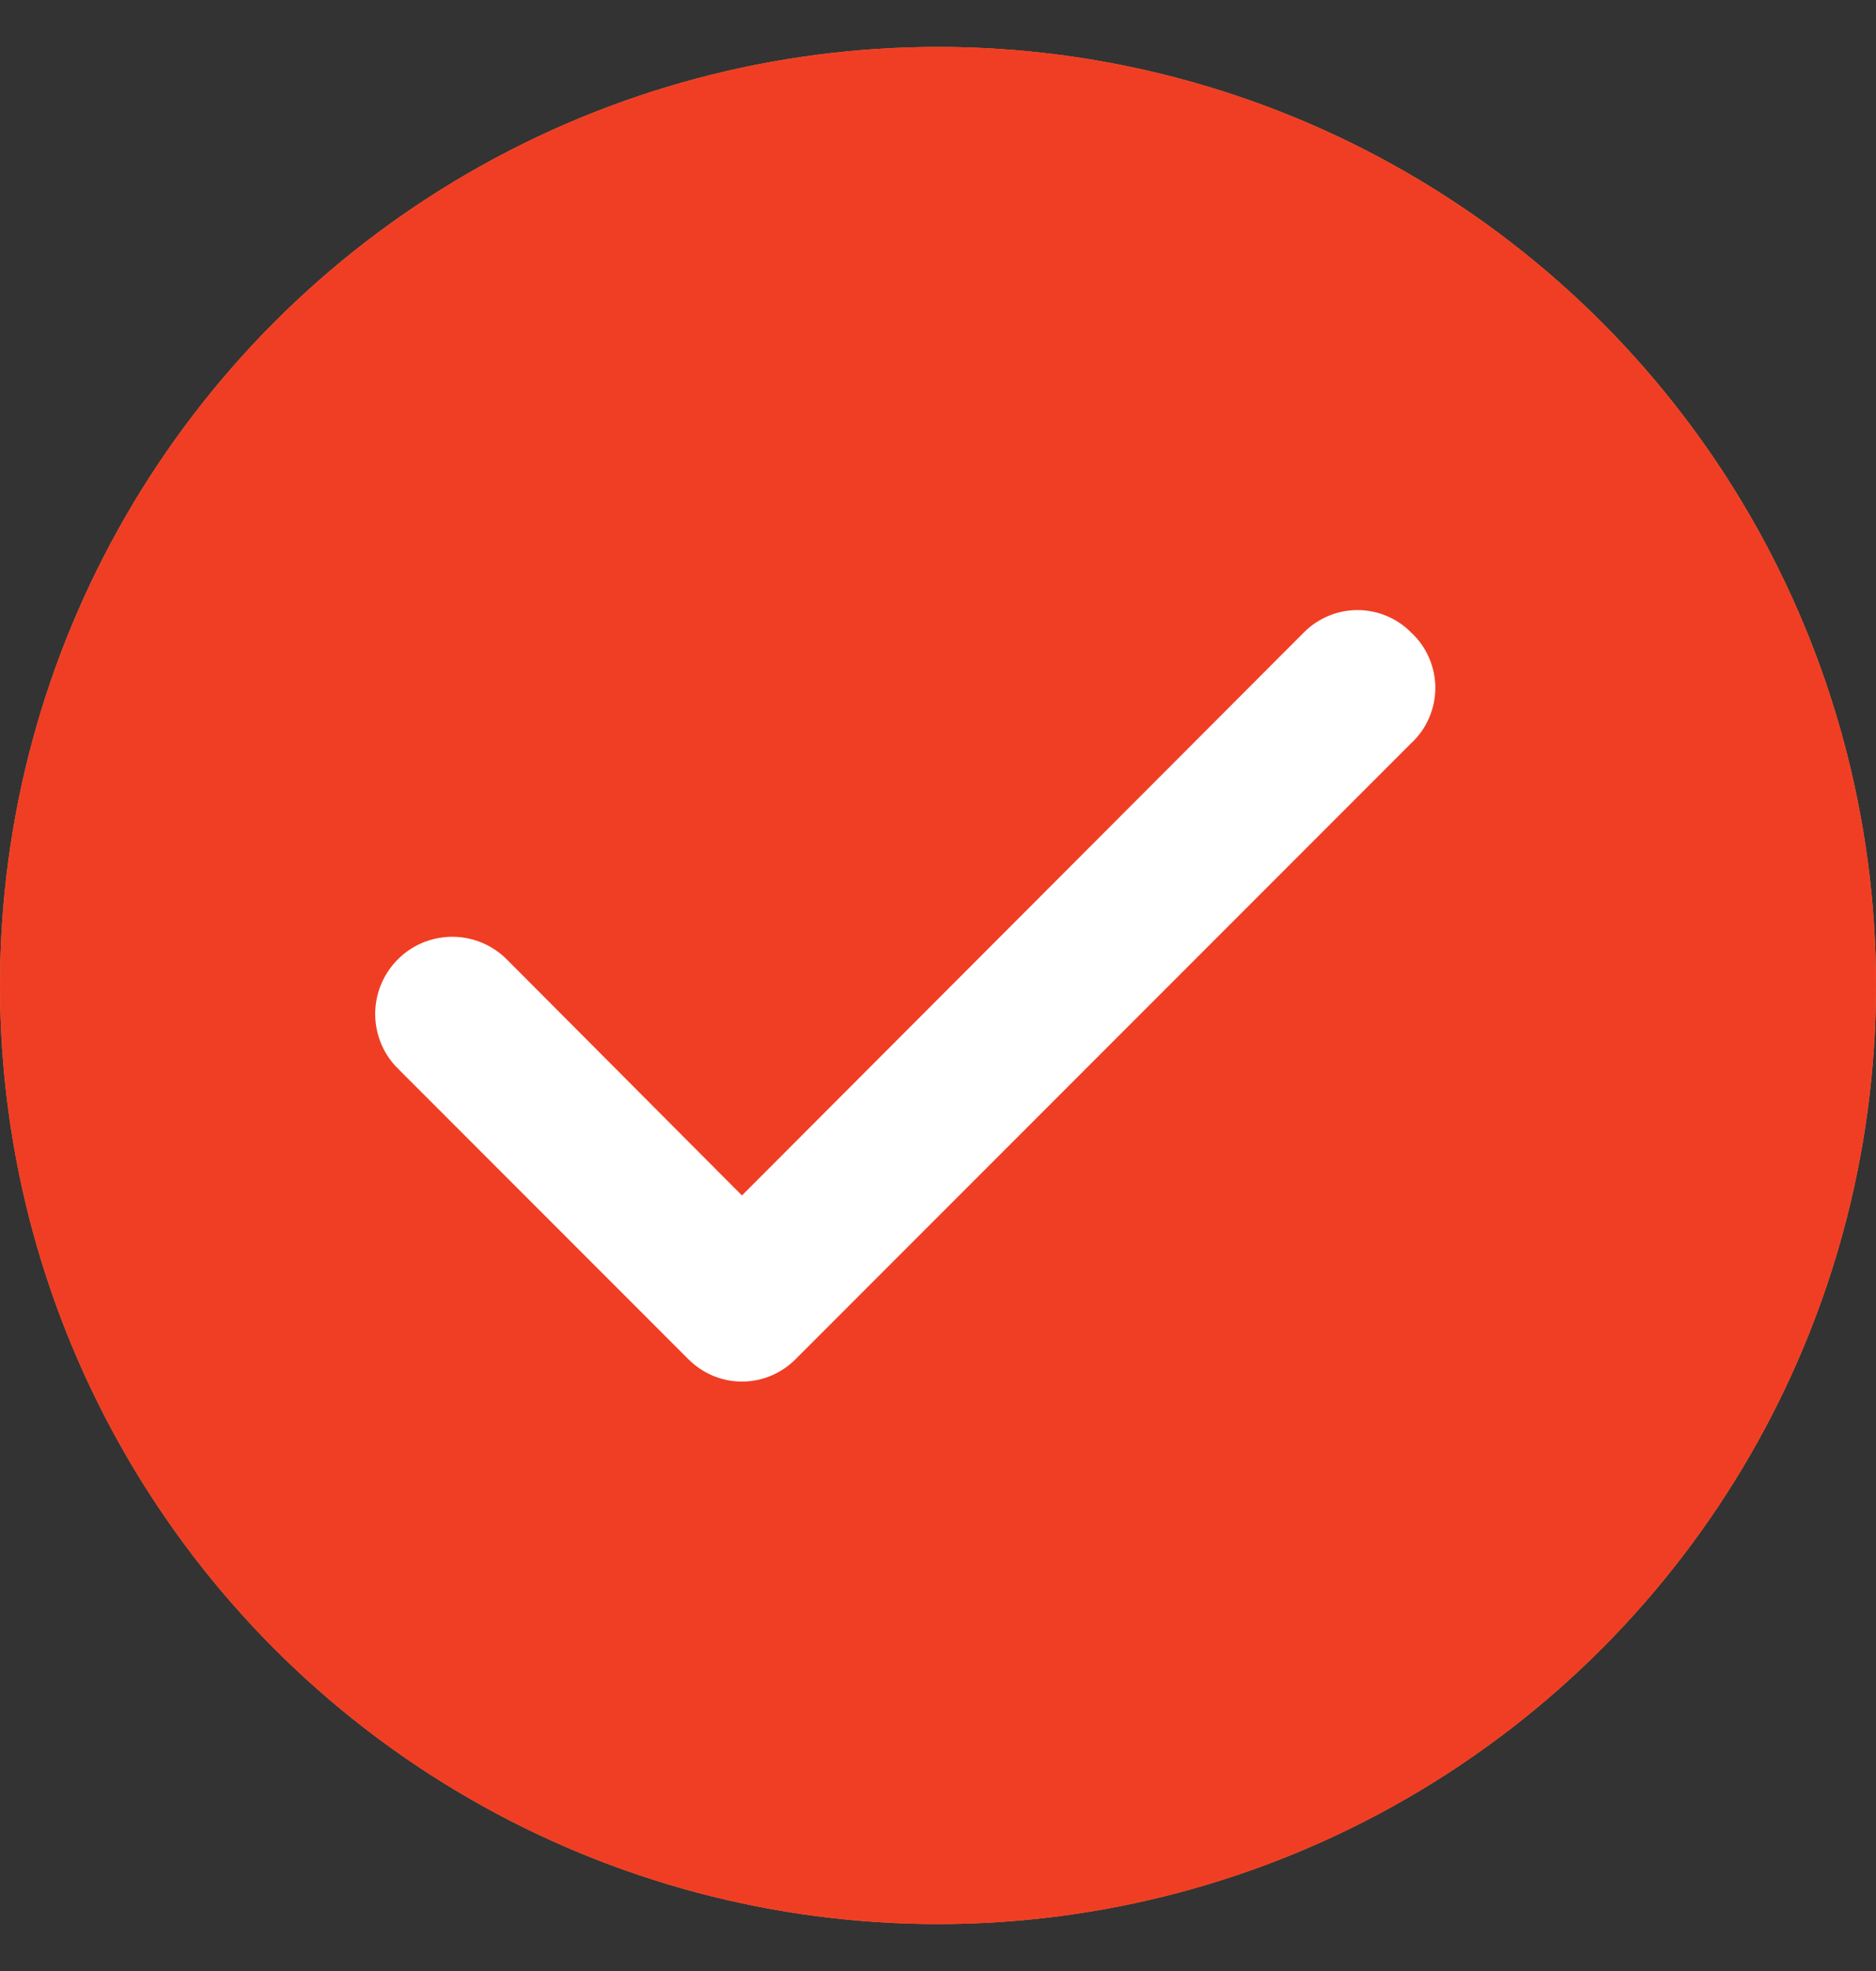 <svg width="20" height="21" viewBox="0 0 20 21" fill="none" xmlns="http://www.w3.org/2000/svg">
<rect x="0" y="0" width="20" height="21" fill="#333333" stroke="none"/>
<circle cx="10" cy="10.5" r="10" fill="#FF8942"/>
<circle cx="10" cy="10.5" r="10" fill="#F03E24"/>
<path d="M15.043 6.738C14.968 6.662 14.879 6.603 14.781 6.562C14.683 6.521 14.578 6.5 14.472 6.5C14.366 6.5 14.261 6.521 14.163 6.562C14.065 6.603 13.976 6.662 13.901 6.738L7.91 12.737L5.393 10.212C5.315 10.137 5.224 10.078 5.123 10.038C5.023 9.999 4.915 9.979 4.808 9.981C4.7 9.983 4.593 10.006 4.494 10.049C4.395 10.092 4.306 10.154 4.231 10.232C4.156 10.31 4.097 10.401 4.057 10.502C4.018 10.602 3.998 10.709 4 10.817C4.002 10.925 4.025 11.032 4.068 11.131C4.111 11.23 4.173 11.319 4.251 11.394L7.339 14.482C7.414 14.557 7.503 14.617 7.601 14.658C7.699 14.699 7.804 14.72 7.91 14.72C8.016 14.72 8.121 14.699 8.219 14.658C8.317 14.617 8.406 14.557 8.481 14.482L15.043 7.92C15.125 7.845 15.19 7.753 15.234 7.652C15.279 7.55 15.302 7.44 15.302 7.329C15.302 7.218 15.279 7.108 15.234 7.006C15.19 6.905 15.125 6.813 15.043 6.738V6.738Z" fill="white"/>
</svg>
